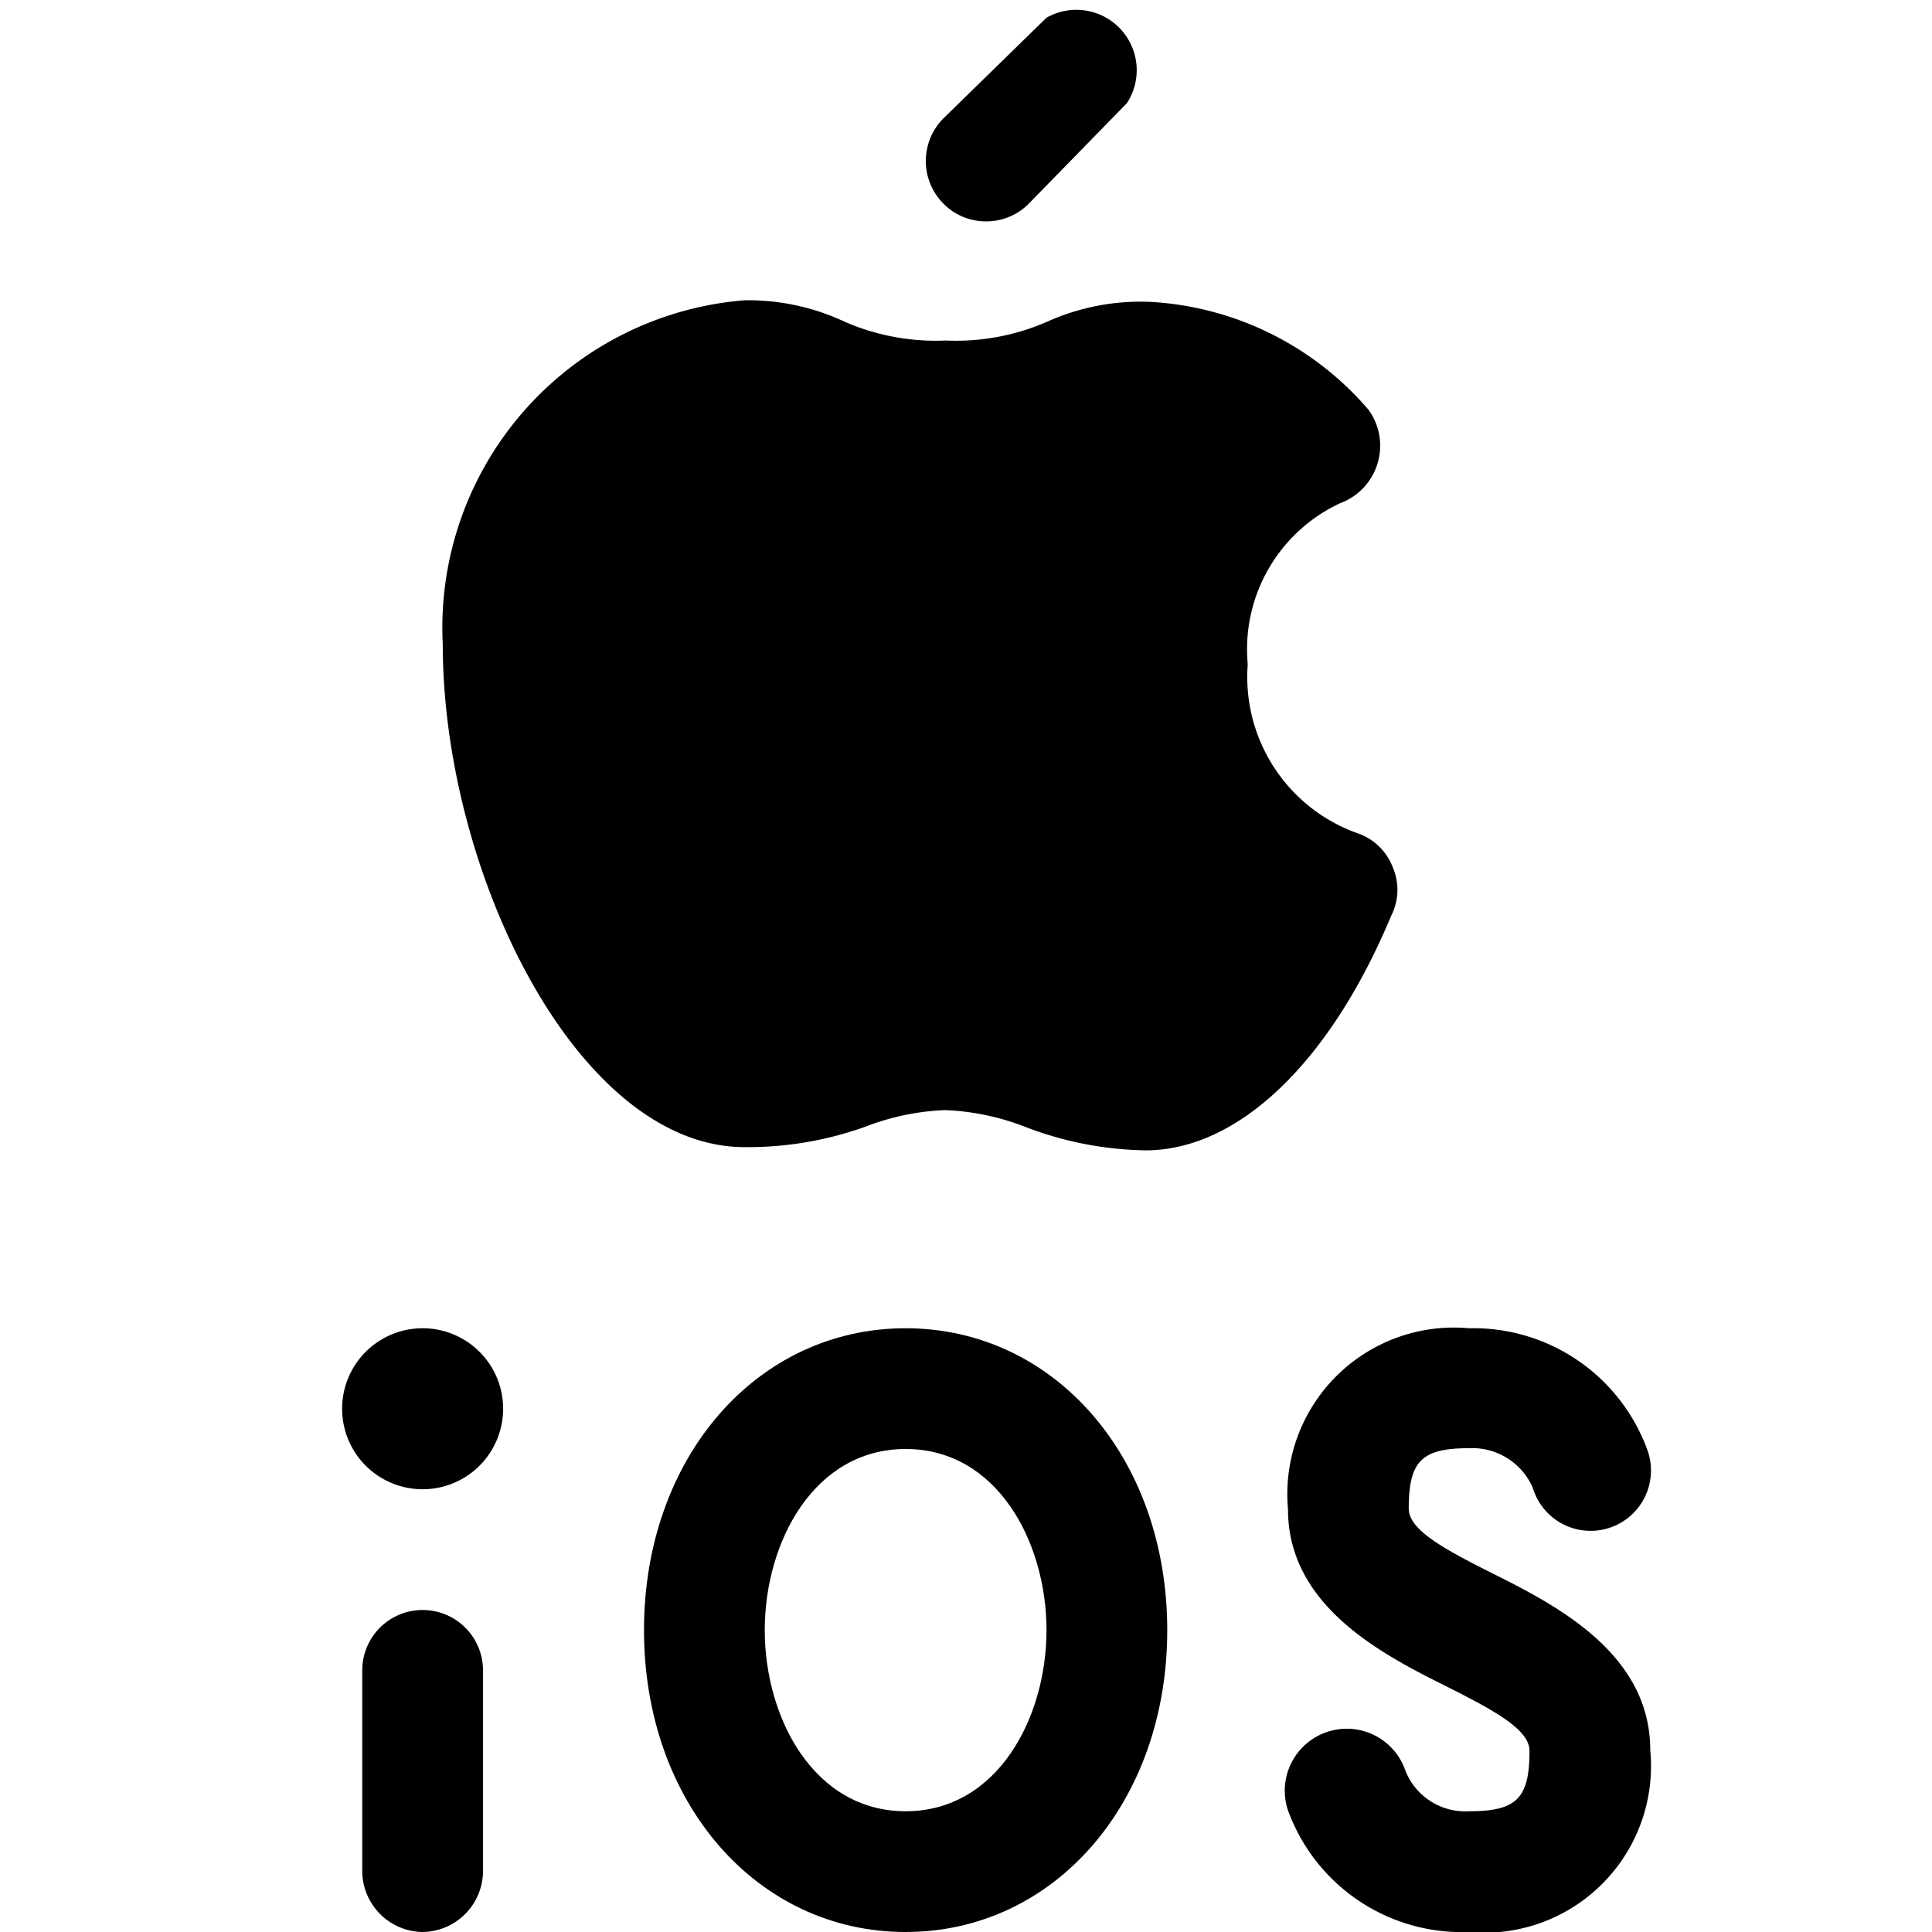 <svg xmlns="http://www.w3.org/2000/svg" viewBox="0 0 24 24"><g><path d="M5.25 24a0.76 0.76 0 0 1 -0.75 -0.75v-2.5a0.75 0.75 0 0 1 1.5 0v2.5a0.76 0.76 0 0 1 -0.75 0.75Z" fill="#000000" stroke-width="1"></path><path d="M11.25 24C9.4 24 8 22.39 8 20.25s1.4 -3.75 3.25 -3.75 3.25 1.61 3.25 3.75S13.1 24 11.25 24Zm0 -6c-1.14 0 -1.75 1.16 -1.75 2.25s0.61 2.25 1.75 2.25S13 21.34 13 20.25 12.39 18 11.25 18Z" fill="#000000" stroke-width="1"></path><path d="M18.25 24A2.3 2.3 0 0 1 16 22.49a0.75 0.75 0 0 1 1.46 -0.49 0.8 0.8 0 0 0 0.79 0.5c0.59 0 0.75 -0.16 0.75 -0.75 0 -0.27 -0.45 -0.51 -1.09 -0.83 -0.8 -0.4 -1.91 -1 -1.91 -2.17a2.07 2.07 0 0 1 2.25 -2.25 2.3 2.3 0 0 1 2.21 1.5 0.75 0.75 0 1 1 -1.42 0.48 0.82 0.82 0 0 0 -0.79 -0.49c-0.59 0 -0.75 0.16 -0.75 0.75 0 0.27 0.45 0.51 1.09 0.83 0.8 0.4 1.91 1 1.91 2.17A2.07 2.07 0 0 1 18.25 24Z" fill="#000000" stroke-width="1"></path><path d="M4.25 17.5a1 1 0 1 0 2 0 1 1 0 1 0 -2 0" fill="#000000" stroke-width="1"></path><path d="M17.3 10.77a0.72 0.72 0 0 0 -0.41 -0.41 2.06 2.06 0 0 1 -1.39 -2.11 2 2 0 0 1 1.15 -2 0.76 0.76 0 0 0 0.47 -0.52 0.76 0.76 0 0 0 -0.12 -0.64 3.85 3.85 0 0 0 -2.71 -1.34A2.83 2.83 0 0 0 13 4a2.83 2.83 0 0 1 -1.25 0.23A2.83 2.83 0 0 1 10.5 4a2.83 2.83 0 0 0 -1.25 -0.27A4.08 4.08 0 0 0 5.5 8c0 2.83 1.67 6.25 3.75 6.25a4.33 4.33 0 0 0 1.49 -0.25 3.08 3.08 0 0 1 1 -0.21 3.08 3.08 0 0 1 1 0.21 4.33 4.33 0 0 0 1.49 0.29c1.15 0 2.29 -1.09 3.05 -2.91a0.71 0.71 0 0 0 0.02 -0.61Z" fill="#000000" stroke-width="1"></path><path d="M12.25 2.75a0.74 0.74 0 0 1 -0.53 -0.22 0.75 0.75 0 0 1 0 -1.06L13 0.22a0.75 0.75 0 0 1 1 1.06l-1.22 1.25a0.74 0.74 0 0 1 -0.53 0.22Z" fill="#000000" stroke-width="1"></path></g></svg>